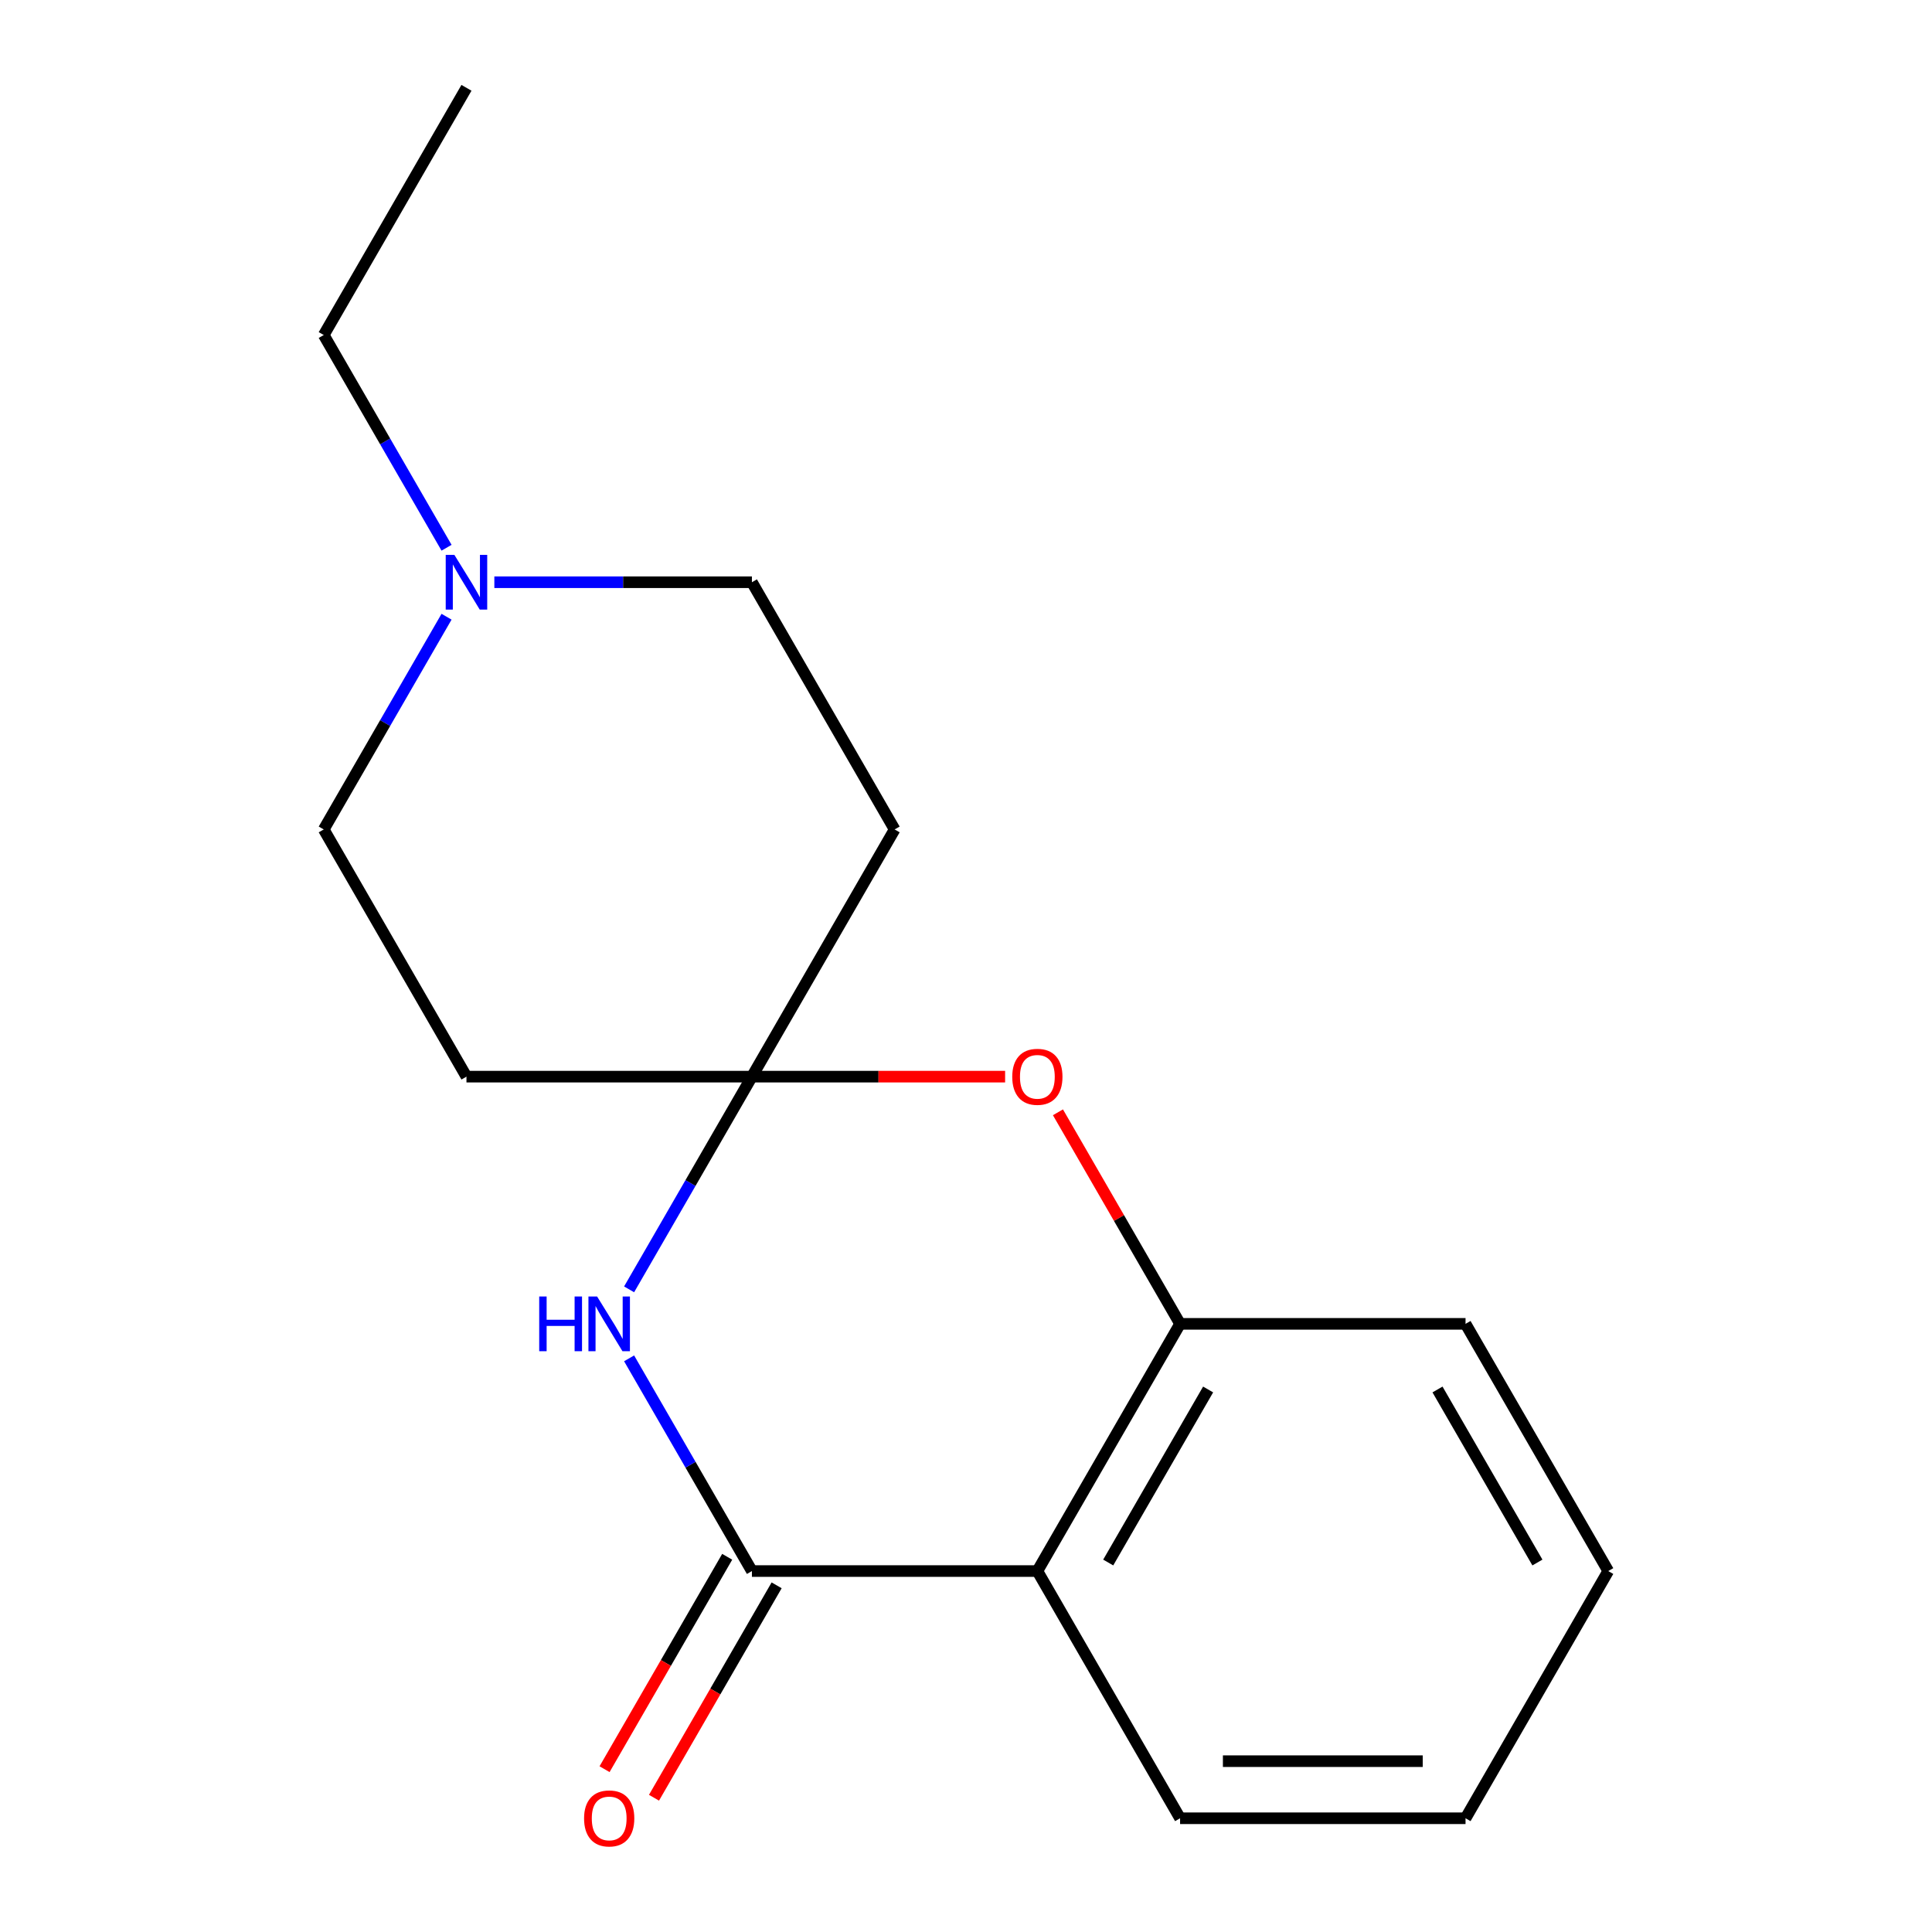 <?xml version='1.0' encoding='iso-8859-1'?>
<svg version='1.1' baseProfile='full'
              xmlns='http://www.w3.org/2000/svg'
                      xmlns:rdkit='http://www.rdkit.org/xml'
                      xmlns:xlink='http://www.w3.org/1999/xlink'
                  xml:space='preserve'
width='1000px' height='1000px' viewBox='0 0 1000 1000'>
<!-- END OF HEADER -->
<rect style='opacity:1.0;fill:#FFFFFF;stroke:none' width='1000' height='1000' x='0' y='0'> </rect>
<path class='bond-0' d='M 389.189,813.176 L 357.406,758.127' style='fill:none;fill-rule:evenodd;stroke:#000000;stroke-width:6px;stroke-linecap:butt;stroke-linejoin:miter;stroke-opacity:1' />
<path class='bond-0' d='M 357.406,758.127 L 325.623,703.077' style='fill:none;fill-rule:evenodd;stroke:#0000FF;stroke-width:6px;stroke-linecap:butt;stroke-linejoin:miter;stroke-opacity:1' />
<path class='bond-2' d='M 389.189,813.176 L 536.937,813.176' style='fill:none;fill-rule:evenodd;stroke:#000000;stroke-width:6px;stroke-linecap:butt;stroke-linejoin:miter;stroke-opacity:1' />
<path class='bond-8' d='M 376.394,805.789 L 344.657,860.759' style='fill:none;fill-rule:evenodd;stroke:#000000;stroke-width:6px;stroke-linecap:butt;stroke-linejoin:miter;stroke-opacity:1' />
<path class='bond-8' d='M 344.657,860.759 L 312.92,915.729' style='fill:none;fill-rule:evenodd;stroke:#FF0000;stroke-width:6px;stroke-linecap:butt;stroke-linejoin:miter;stroke-opacity:1' />
<path class='bond-8' d='M 401.984,820.564 L 370.247,875.534' style='fill:none;fill-rule:evenodd;stroke:#000000;stroke-width:6px;stroke-linecap:butt;stroke-linejoin:miter;stroke-opacity:1' />
<path class='bond-8' d='M 370.247,875.534 L 338.51,930.504' style='fill:none;fill-rule:evenodd;stroke:#FF0000;stroke-width:6px;stroke-linecap:butt;stroke-linejoin:miter;stroke-opacity:1' />
<path class='bond-1' d='M 325.623,667.369 L 357.406,612.319' style='fill:none;fill-rule:evenodd;stroke:#0000FF;stroke-width:6px;stroke-linecap:butt;stroke-linejoin:miter;stroke-opacity:1' />
<path class='bond-1' d='M 357.406,612.319 L 389.189,557.269' style='fill:none;fill-rule:evenodd;stroke:#000000;stroke-width:6px;stroke-linecap:butt;stroke-linejoin:miter;stroke-opacity:1' />
<path class='bond-5' d='M 389.189,557.269 L 463.063,429.316' style='fill:none;fill-rule:evenodd;stroke:#000000;stroke-width:6px;stroke-linecap:butt;stroke-linejoin:miter;stroke-opacity:1' />
<path class='bond-6' d='M 389.189,557.269 L 241.441,557.269' style='fill:none;fill-rule:evenodd;stroke:#000000;stroke-width:6px;stroke-linecap:butt;stroke-linejoin:miter;stroke-opacity:1' />
<path class='bond-17' d='M 389.189,557.269 L 454.716,557.269' style='fill:none;fill-rule:evenodd;stroke:#000000;stroke-width:6px;stroke-linecap:butt;stroke-linejoin:miter;stroke-opacity:1' />
<path class='bond-17' d='M 454.716,557.269 L 520.243,557.269' style='fill:none;fill-rule:evenodd;stroke:#FF0000;stroke-width:6px;stroke-linecap:butt;stroke-linejoin:miter;stroke-opacity:1' />
<path class='bond-4' d='M 536.937,813.176 L 610.811,685.223' style='fill:none;fill-rule:evenodd;stroke:#000000;stroke-width:6px;stroke-linecap:butt;stroke-linejoin:miter;stroke-opacity:1' />
<path class='bond-4' d='M 573.609,808.758 L 625.321,719.191' style='fill:none;fill-rule:evenodd;stroke:#000000;stroke-width:6px;stroke-linecap:butt;stroke-linejoin:miter;stroke-opacity:1' />
<path class='bond-11' d='M 536.937,813.176 L 610.811,941.13' style='fill:none;fill-rule:evenodd;stroke:#000000;stroke-width:6px;stroke-linecap:butt;stroke-linejoin:miter;stroke-opacity:1' />
<path class='bond-3' d='M 547.591,575.723 L 579.201,630.473' style='fill:none;fill-rule:evenodd;stroke:#FF0000;stroke-width:6px;stroke-linecap:butt;stroke-linejoin:miter;stroke-opacity:1' />
<path class='bond-3' d='M 579.201,630.473 L 610.811,685.223' style='fill:none;fill-rule:evenodd;stroke:#000000;stroke-width:6px;stroke-linecap:butt;stroke-linejoin:miter;stroke-opacity:1' />
<path class='bond-13' d='M 610.811,685.223 L 758.559,685.223' style='fill:none;fill-rule:evenodd;stroke:#000000;stroke-width:6px;stroke-linecap:butt;stroke-linejoin:miter;stroke-opacity:1' />
<path class='bond-9' d='M 463.063,429.316 L 389.189,301.362' style='fill:none;fill-rule:evenodd;stroke:#000000;stroke-width:6px;stroke-linecap:butt;stroke-linejoin:miter;stroke-opacity:1' />
<path class='bond-10' d='M 241.441,557.269 L 167.567,429.316' style='fill:none;fill-rule:evenodd;stroke:#000000;stroke-width:6px;stroke-linecap:butt;stroke-linejoin:miter;stroke-opacity:1' />
<path class='bond-7' d='M 231.133,319.216 L 199.35,374.266' style='fill:none;fill-rule:evenodd;stroke:#0000FF;stroke-width:6px;stroke-linecap:butt;stroke-linejoin:miter;stroke-opacity:1' />
<path class='bond-7' d='M 199.35,374.266 L 167.567,429.316' style='fill:none;fill-rule:evenodd;stroke:#000000;stroke-width:6px;stroke-linecap:butt;stroke-linejoin:miter;stroke-opacity:1' />
<path class='bond-12' d='M 231.133,283.508 L 199.35,228.458' style='fill:none;fill-rule:evenodd;stroke:#0000FF;stroke-width:6px;stroke-linecap:butt;stroke-linejoin:miter;stroke-opacity:1' />
<path class='bond-12' d='M 199.35,228.458 L 167.567,173.408' style='fill:none;fill-rule:evenodd;stroke:#000000;stroke-width:6px;stroke-linecap:butt;stroke-linejoin:miter;stroke-opacity:1' />
<path class='bond-19' d='M 255.874,301.362 L 322.532,301.362' style='fill:none;fill-rule:evenodd;stroke:#0000FF;stroke-width:6px;stroke-linecap:butt;stroke-linejoin:miter;stroke-opacity:1' />
<path class='bond-19' d='M 322.532,301.362 L 389.189,301.362' style='fill:none;fill-rule:evenodd;stroke:#000000;stroke-width:6px;stroke-linecap:butt;stroke-linejoin:miter;stroke-opacity:1' />
<path class='bond-15' d='M 610.811,941.13 L 758.559,941.13' style='fill:none;fill-rule:evenodd;stroke:#000000;stroke-width:6px;stroke-linecap:butt;stroke-linejoin:miter;stroke-opacity:1' />
<path class='bond-15' d='M 632.973,911.581 L 736.397,911.581' style='fill:none;fill-rule:evenodd;stroke:#000000;stroke-width:6px;stroke-linecap:butt;stroke-linejoin:miter;stroke-opacity:1' />
<path class='bond-14' d='M 167.567,173.408 L 241.441,45.455' style='fill:none;fill-rule:evenodd;stroke:#000000;stroke-width:6px;stroke-linecap:butt;stroke-linejoin:miter;stroke-opacity:1' />
<path class='bond-18' d='M 758.559,685.223 L 832.433,813.176' style='fill:none;fill-rule:evenodd;stroke:#000000;stroke-width:6px;stroke-linecap:butt;stroke-linejoin:miter;stroke-opacity:1' />
<path class='bond-18' d='M 744.05,719.191 L 795.762,808.758' style='fill:none;fill-rule:evenodd;stroke:#000000;stroke-width:6px;stroke-linecap:butt;stroke-linejoin:miter;stroke-opacity:1' />
<path class='bond-16' d='M 758.559,941.13 L 832.433,813.176' style='fill:none;fill-rule:evenodd;stroke:#000000;stroke-width:6px;stroke-linecap:butt;stroke-linejoin:miter;stroke-opacity:1' />
<path  class='atom-1' d='M 279.095 671.063
L 282.935 671.063
L 282.935 683.103
L 297.415 683.103
L 297.415 671.063
L 301.255 671.063
L 301.255 699.383
L 297.415 699.383
L 297.415 686.303
L 282.935 686.303
L 282.935 699.383
L 279.095 699.383
L 279.095 671.063
' fill='#0000FF'/>
<path  class='atom-1' d='M 309.055 671.063
L 318.335 686.063
Q 319.255 687.543, 320.735 690.223
Q 322.215 692.903, 322.295 693.063
L 322.295 671.063
L 326.055 671.063
L 326.055 699.383
L 322.175 699.383
L 312.215 682.983
Q 311.055 681.063, 309.815 678.863
Q 308.615 676.663, 308.255 675.983
L 308.255 699.383
L 304.575 699.383
L 304.575 671.063
L 309.055 671.063
' fill='#0000FF'/>
<path  class='atom-4' d='M 523.937 557.349
Q 523.937 550.549, 527.297 546.749
Q 530.657 542.949, 536.937 542.949
Q 543.217 542.949, 546.577 546.749
Q 549.937 550.549, 549.937 557.349
Q 549.937 564.229, 546.537 568.149
Q 543.137 572.029, 536.937 572.029
Q 530.697 572.029, 527.297 568.149
Q 523.937 564.269, 523.937 557.349
M 536.937 568.829
Q 541.257 568.829, 543.577 565.949
Q 545.937 563.029, 545.937 557.349
Q 545.937 551.789, 543.577 548.989
Q 541.257 546.149, 536.937 546.149
Q 532.617 546.149, 530.257 548.949
Q 527.937 551.749, 527.937 557.349
Q 527.937 563.069, 530.257 565.949
Q 532.617 568.829, 536.937 568.829
' fill='#FF0000'/>
<path  class='atom-8' d='M 235.181 287.202
L 244.461 302.202
Q 245.381 303.682, 246.861 306.362
Q 248.341 309.042, 248.421 309.202
L 248.421 287.202
L 252.181 287.202
L 252.181 315.522
L 248.301 315.522
L 238.341 299.122
Q 237.181 297.202, 235.941 295.002
Q 234.741 292.802, 234.381 292.122
L 234.381 315.522
L 230.701 315.522
L 230.701 287.202
L 235.181 287.202
' fill='#0000FF'/>
<path  class='atom-9' d='M 302.315 941.21
Q 302.315 934.41, 305.675 930.61
Q 309.035 926.81, 315.315 926.81
Q 321.595 926.81, 324.955 930.61
Q 328.315 934.41, 328.315 941.21
Q 328.315 948.09, 324.915 952.01
Q 321.515 955.89, 315.315 955.89
Q 309.075 955.89, 305.675 952.01
Q 302.315 948.13, 302.315 941.21
M 315.315 952.69
Q 319.635 952.69, 321.955 949.81
Q 324.315 946.89, 324.315 941.21
Q 324.315 935.65, 321.955 932.85
Q 319.635 930.01, 315.315 930.01
Q 310.995 930.01, 308.635 932.81
Q 306.315 935.61, 306.315 941.21
Q 306.315 946.93, 308.635 949.81
Q 310.995 952.69, 315.315 952.69
' fill='#FF0000'/>
</svg>
